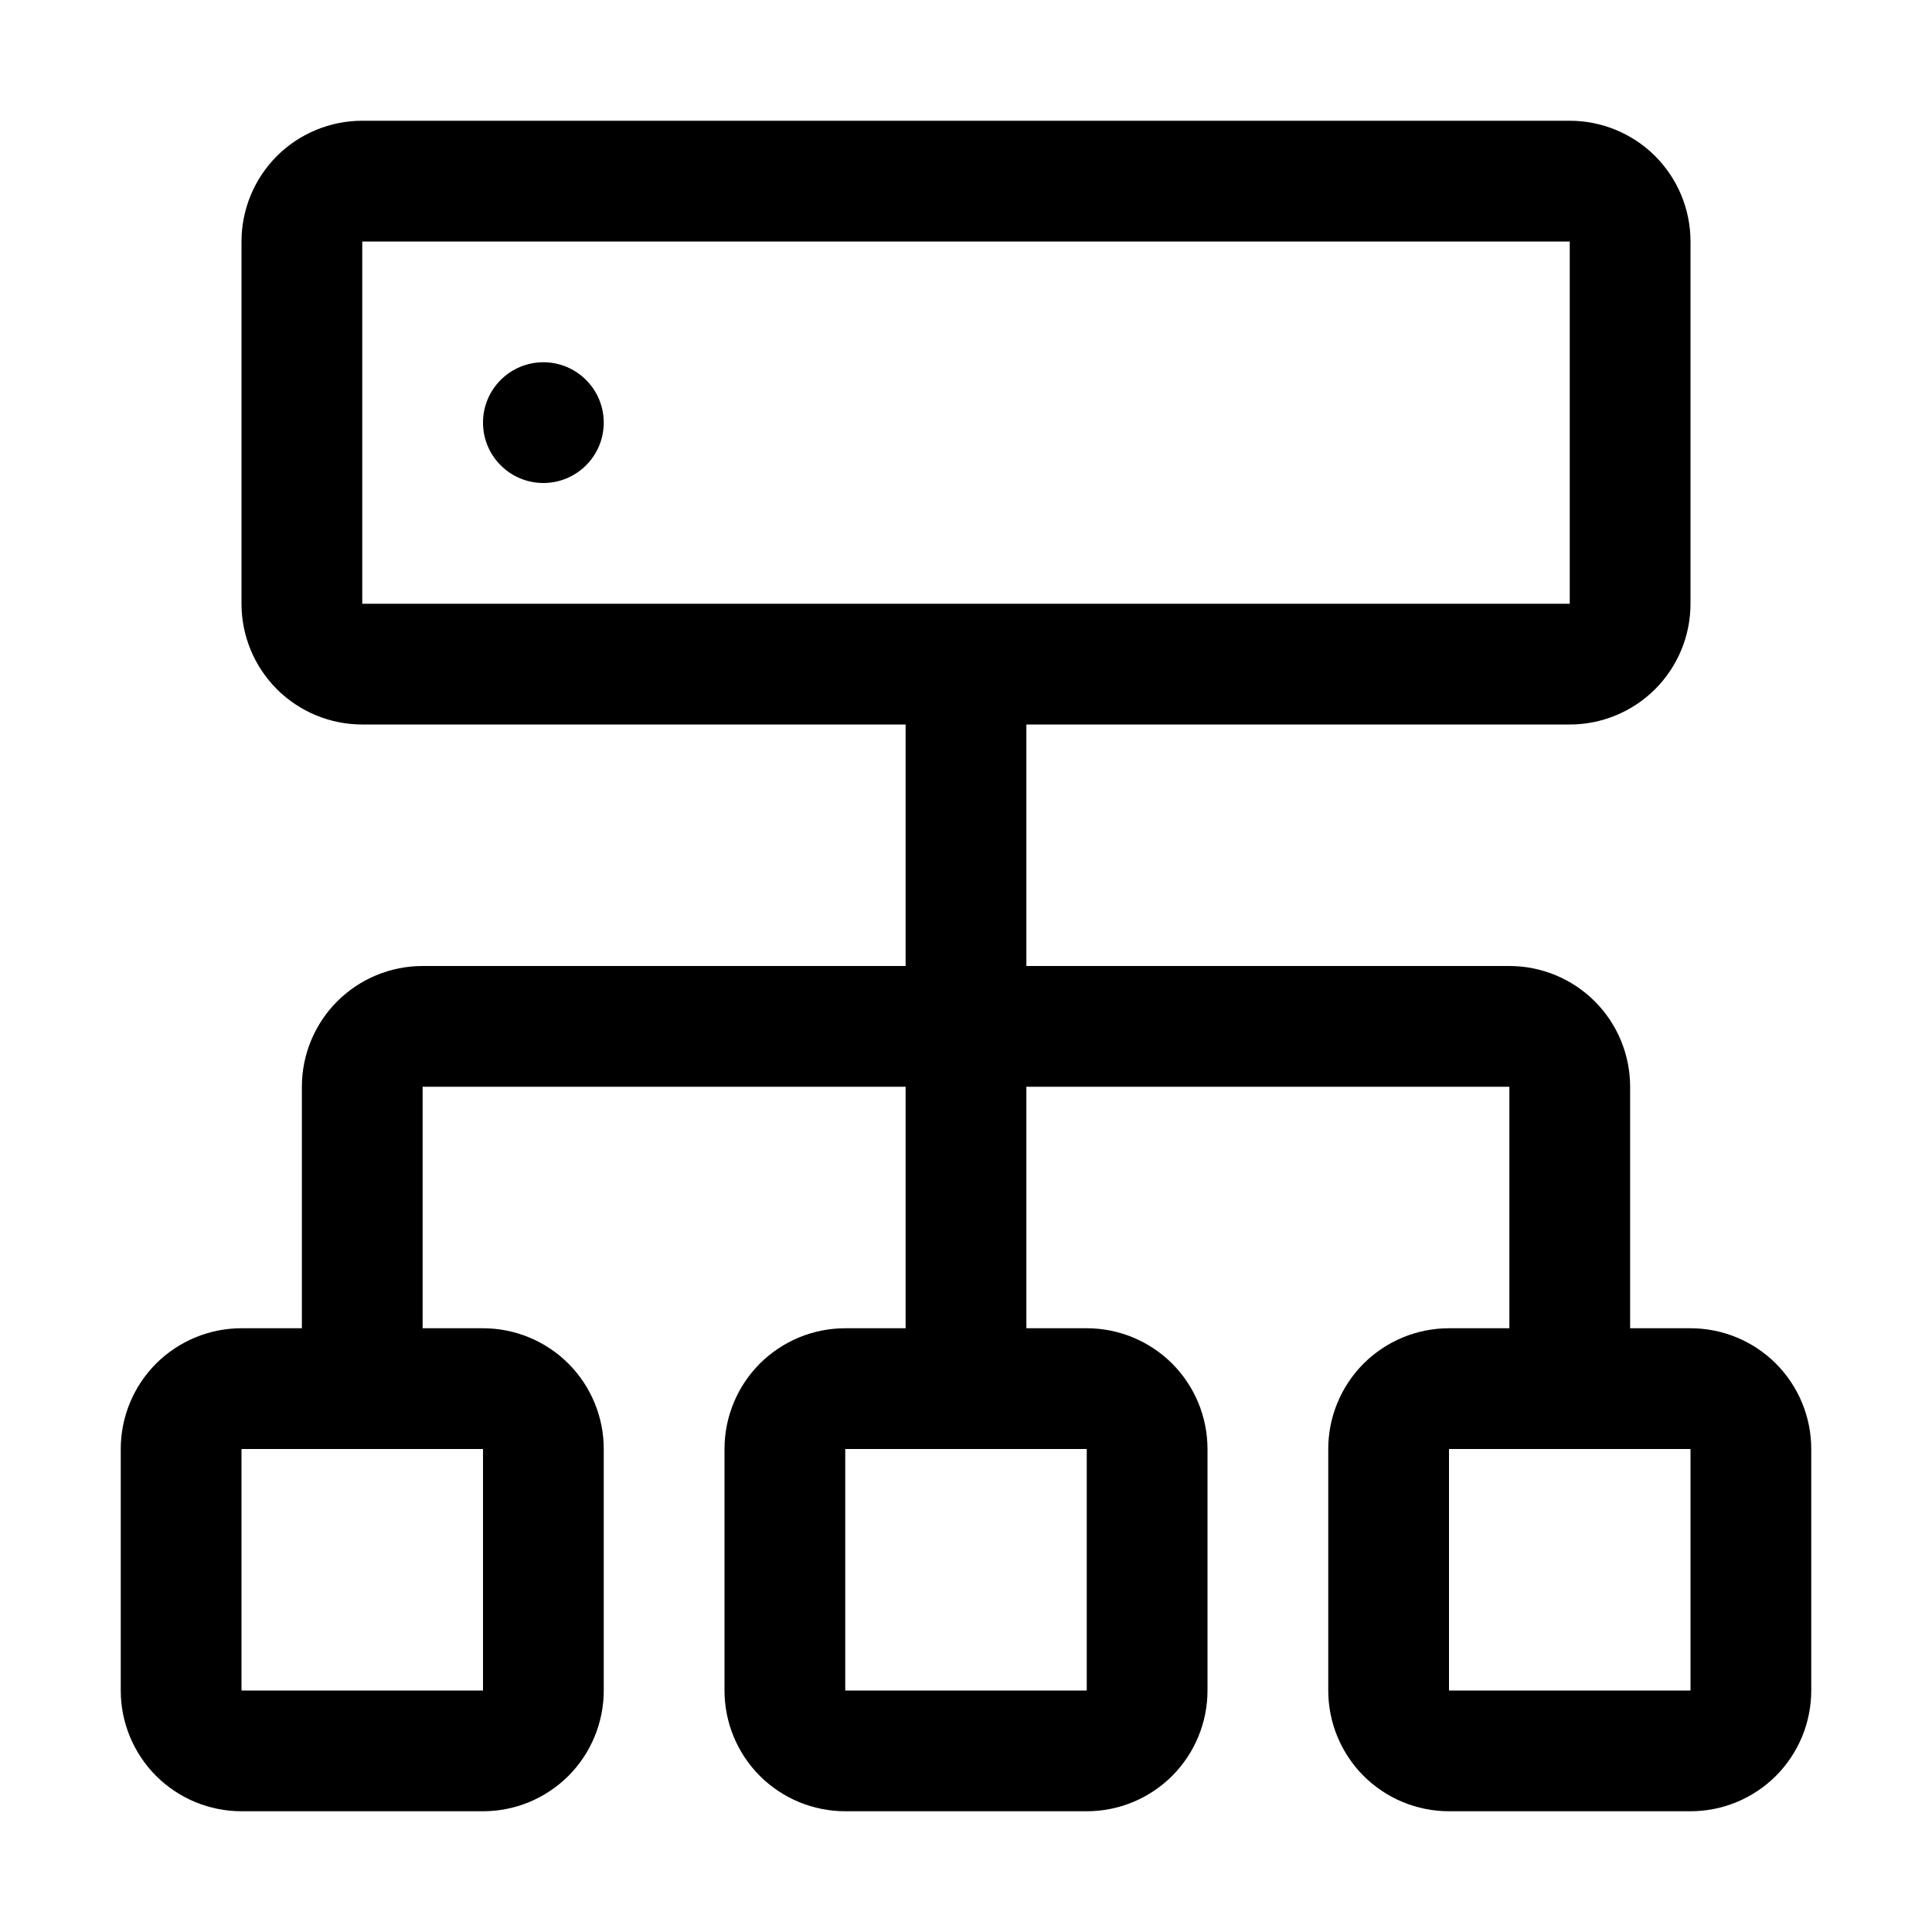 <svg width="24" height="24" viewBox="0 0 24 24" fill="none" xmlns="http://www.w3.org/2000/svg">
<path d="M6.75 6C7.164 6 7.5 5.664 7.5 5.25C7.5 4.836 7.164 4.5 6.75 4.5C6.336 4.5 6 4.836 6 5.25C6 5.664 6.336 6 6.75 6Z" fill="black"/>
<path d="M20.25 16.5V13.5C20.25 13.102 20.092 12.721 19.811 12.439C19.529 12.158 19.148 12 18.75 12H12.75V9H19.5C19.898 9 20.279 8.842 20.561 8.561C20.842 8.279 21 7.898 21 7.5V3C21 2.602 20.842 2.221 20.561 1.939C20.279 1.658 19.898 1.5 19.5 1.5H4.5C4.102 1.5 3.721 1.658 3.439 1.939C3.158 2.221 3 2.602 3 3V7.5C3 7.898 3.158 8.279 3.439 8.561C3.721 8.842 4.102 9 4.5 9H11.25V12H5.25C4.852 12 4.471 12.158 4.189 12.439C3.908 12.721 3.75 13.102 3.75 13.5V16.5H3C2.602 16.5 2.221 16.658 1.939 16.939C1.658 17.221 1.5 17.602 1.5 18V21C1.5 21.398 1.658 21.779 1.939 22.061C2.221 22.342 2.602 22.5 3 22.5H6C6.398 22.5 6.779 22.342 7.061 22.061C7.342 21.779 7.5 21.398 7.5 21V18C7.5 17.602 7.342 17.221 7.061 16.939C6.779 16.658 6.398 16.5 6 16.5H5.25V13.5H11.25V16.5H10.5C10.102 16.5 9.721 16.658 9.439 16.939C9.158 17.221 9 17.602 9 18V21C9 21.398 9.158 21.779 9.439 22.061C9.721 22.342 10.102 22.5 10.5 22.5H13.5C13.898 22.5 14.279 22.342 14.561 22.061C14.842 21.779 15 21.398 15 21V18C15 17.602 14.842 17.221 14.561 16.939C14.279 16.658 13.898 16.5 13.5 16.5H12.75V13.5H18.75V16.5H18C17.602 16.5 17.221 16.658 16.939 16.939C16.658 17.221 16.5 17.602 16.5 18V21C16.5 21.398 16.658 21.779 16.939 22.061C17.221 22.342 17.602 22.5 18 22.5H21C21.398 22.5 21.779 22.342 22.061 22.061C22.342 21.779 22.5 21.398 22.5 21V18C22.5 17.602 22.342 17.221 22.061 16.939C21.779 16.658 21.398 16.5 21 16.5H20.25ZM6 21H3V18H6V21ZM13.5 18V21H10.5V18H13.5ZM4.5 7.5V3H19.5V7.5H4.5ZM21 21H18V18H21V21Z" fill="black"/>
</svg>
